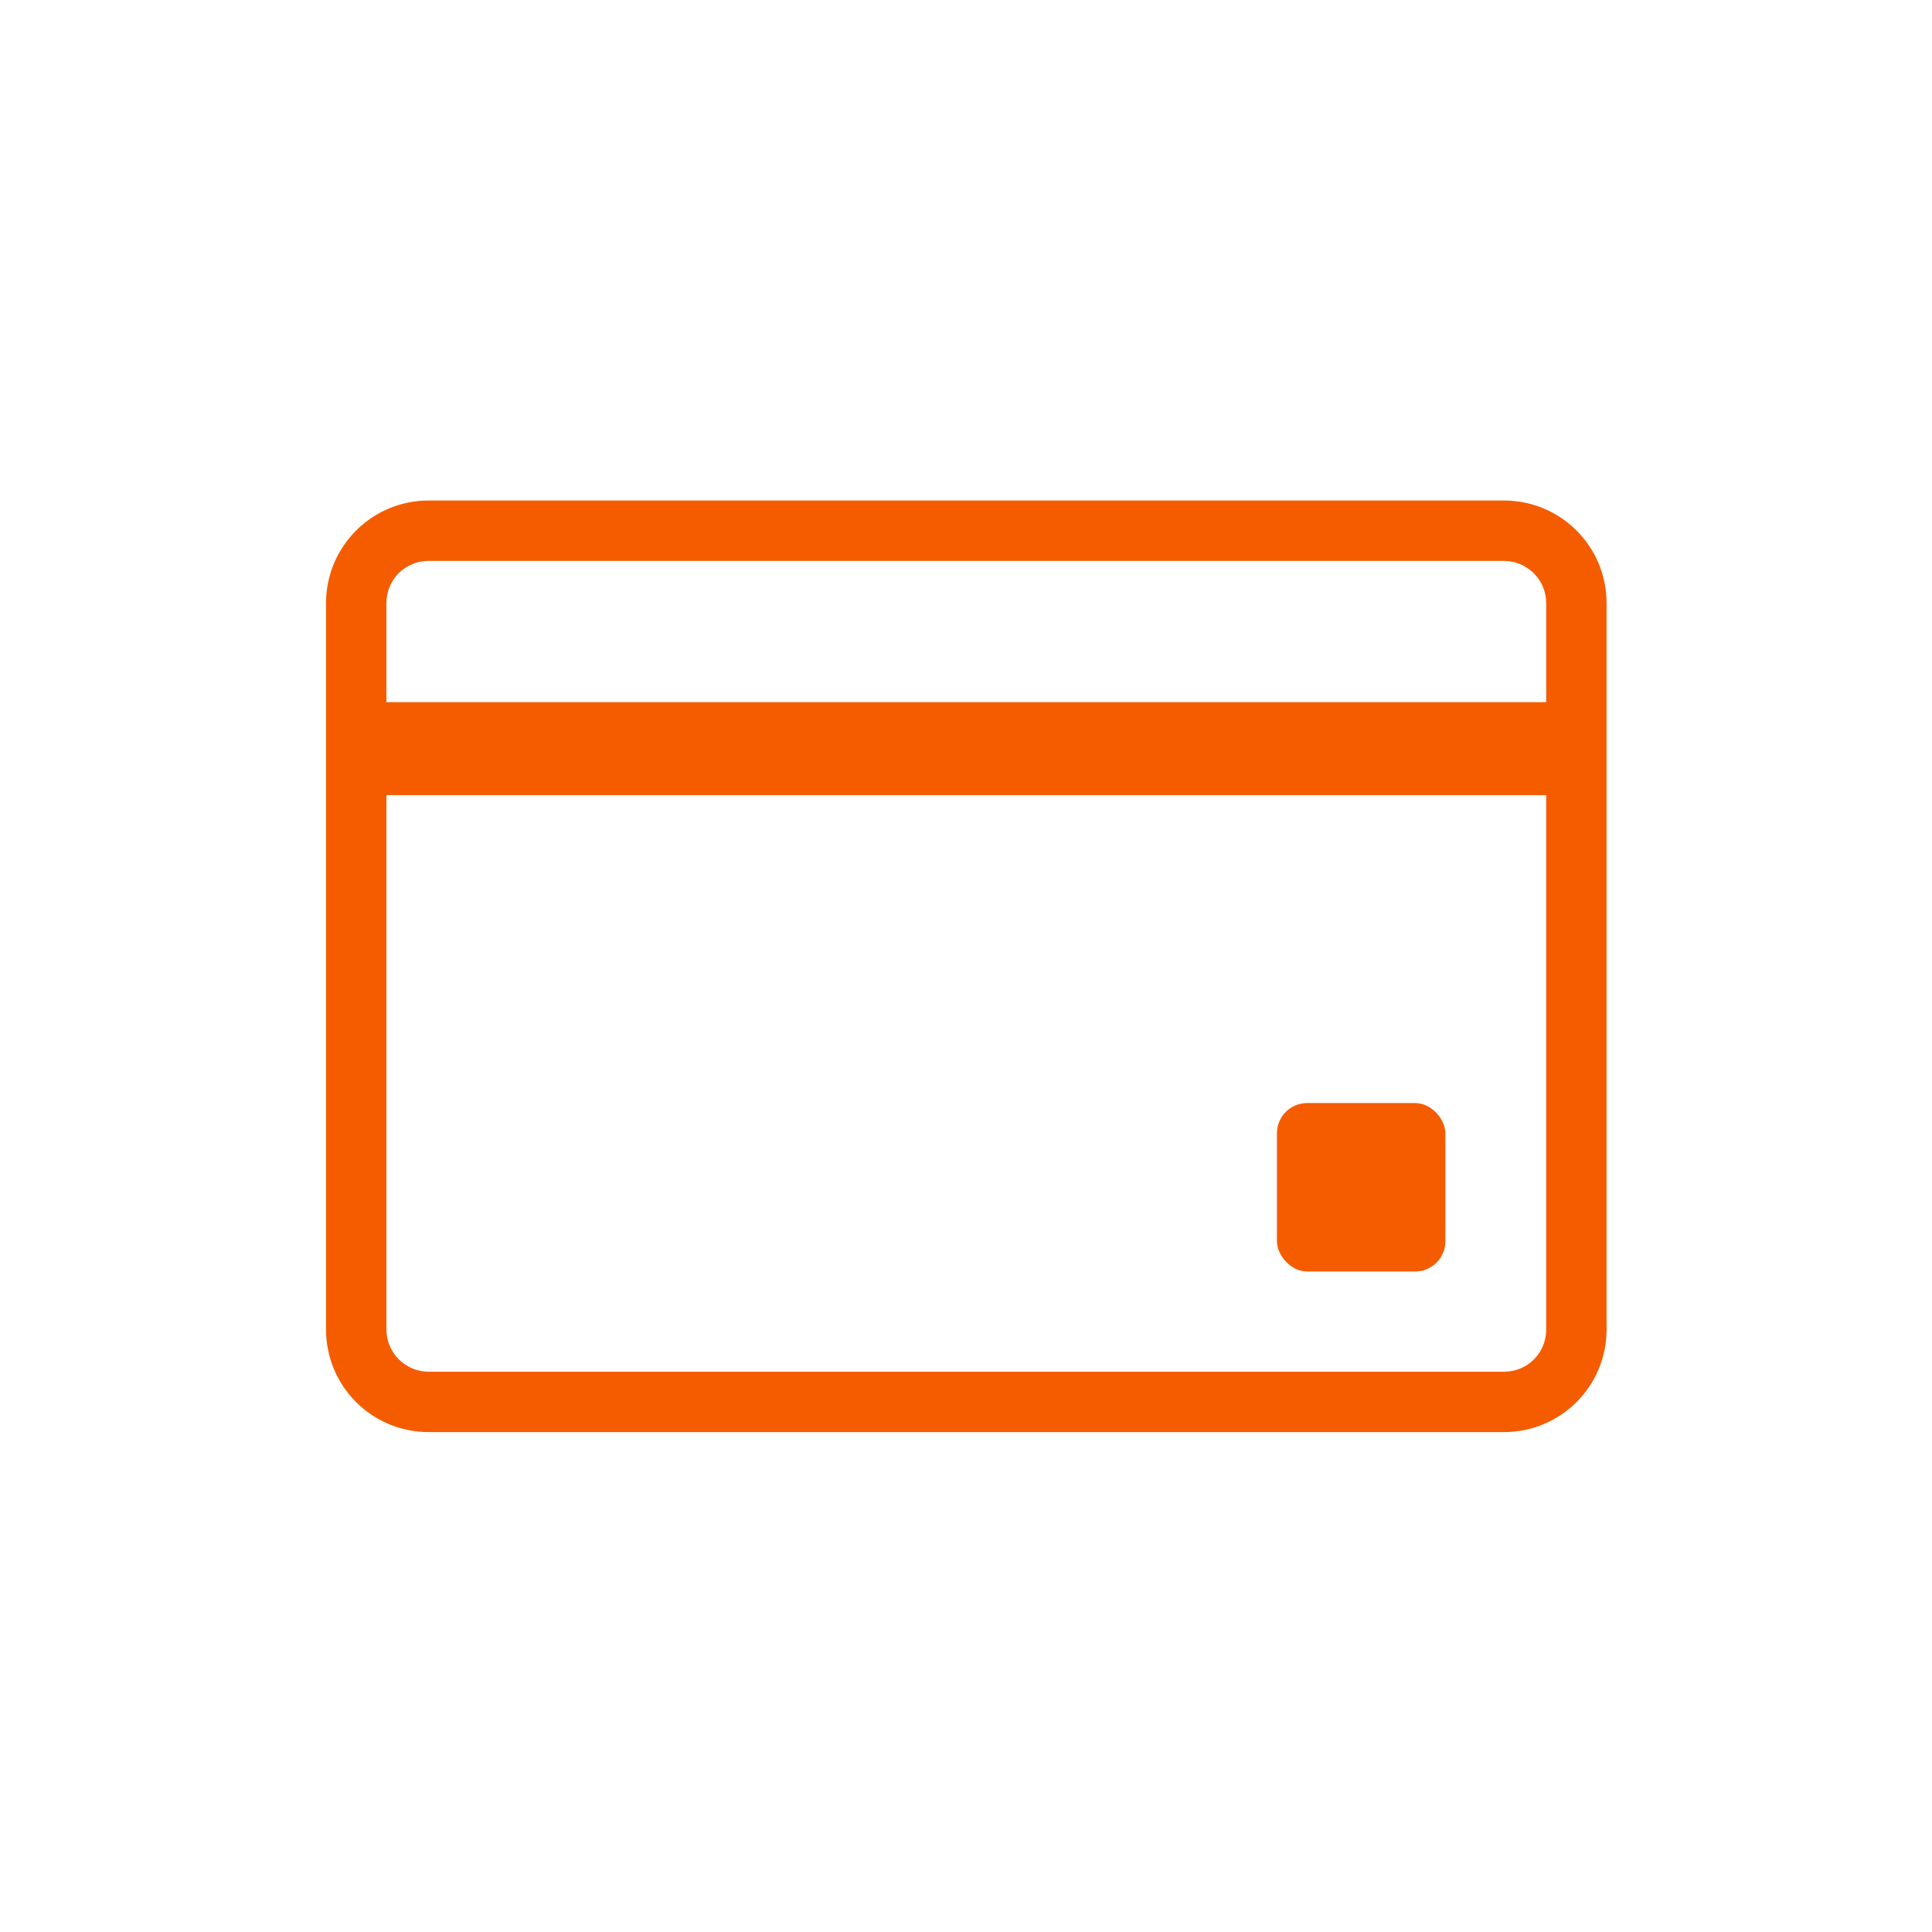 <?xml version="1.0" encoding="UTF-8"?>
<svg id="fito" xmlns="http://www.w3.org/2000/svg" viewBox="0 0 32 32">
  <defs>
    <style>
      .cls-1 {
        fill: #f55c00;
      }
    </style>
  </defs>
  <path class="cls-1" d="M24.91,23.72H7.1c-.94,0-1.7-.76-1.7-1.7v-12.03c0-.94.76-1.7,1.7-1.7h17.81c.94,0,1.7.76,1.7,1.7v12.03c0,.94-.76,1.7-1.7,1.7ZM7.1,9.29c-.39,0-.7.31-.7.7v12.03c0,.39.32.7.7.7h17.81c.39,0,.7-.31.7-.7v-12.03c0-.39-.32-.7-.7-.7H7.1Z"/>
  <rect class="cls-1" x="5.89" y="11.63" width="20.21" height="1.54"/>
  <rect class="cls-1" x="21.15" y="18.27" width="2.79" height="2.79" rx=".5" ry=".5"/>
</svg>